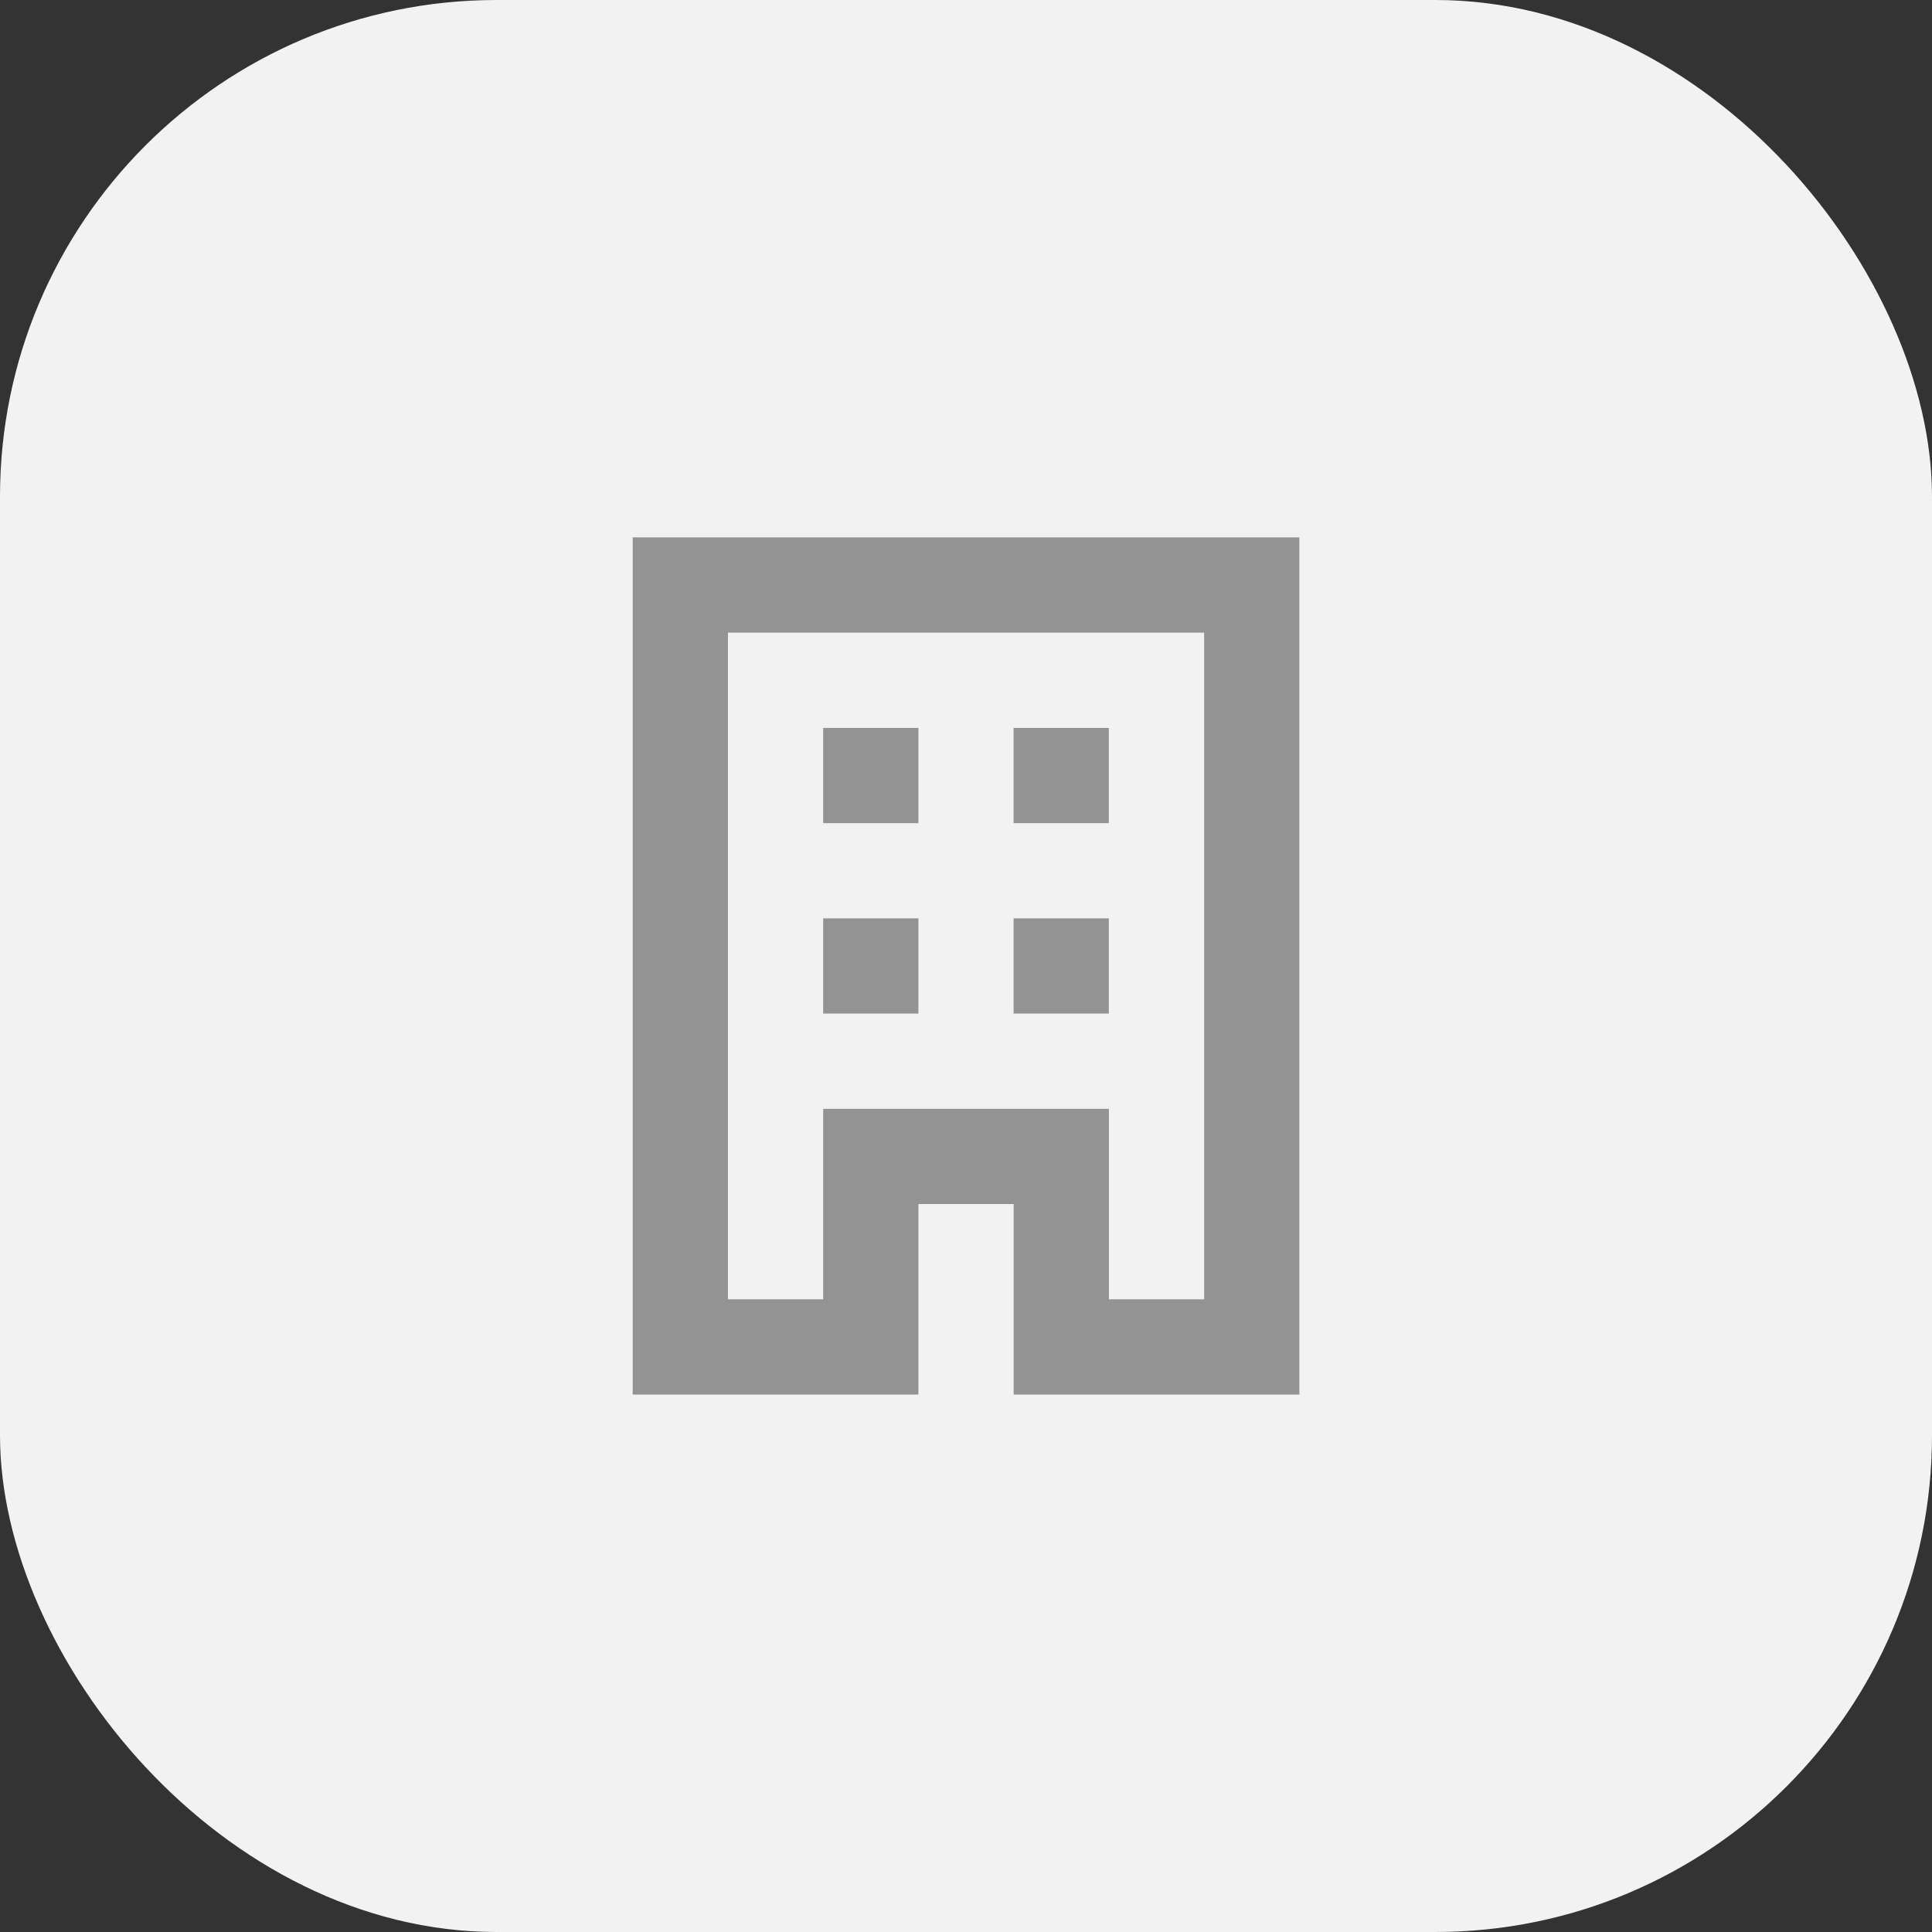 <?xml version="1.0" encoding="UTF-8"?>
<svg id="Ebene_2" data-name="Ebene 2" xmlns="http://www.w3.org/2000/svg" viewBox="0 0 270 270">
  <rect x="0" y="0" width="270" height="270" fill="#333333" stroke="none"/>
  <defs>
    <style>
      .cls-1 {
        fill: #f2f2f2;
      }

      .cls-1, .cls-2 {
        stroke-width: 0px;
      }

      .cls-2 {
        fill: #939393;
      }
    </style>
  </defs>
  <g id="Ebene_1-2" data-name="Ebene 1">
    <g>
      <g id="Gruppe_30089" data-name="Gruppe 30089">
        <g id="Gruppe_30088" data-name="Gruppe 30088">
          <rect class="cls-1" width="270" height="270" rx="69.41" ry="69.41"/>
        </g>
      </g>
      <path class="cls-2" d="M88.42,194.89v-119.79h93.17v119.79h-39.93v-26.62h-13.31v26.62h-39.93ZM101.73,181.58h13.31v-26.62h39.93v26.62h13.31v-93.17h-66.55v93.17ZM115.04,141.65h13.31v-13.31h-13.31v13.31ZM115.04,115.04h13.31v-13.31h-13.31v13.31ZM141.65,141.65h13.31v-13.31h-13.31v13.31ZM141.65,115.04h13.31v-13.31h-13.31v13.31ZM115.04,181.58v-26.62h39.93v26.62-26.62h-39.93v26.62Z"/>
    </g>
  </g>
</svg>